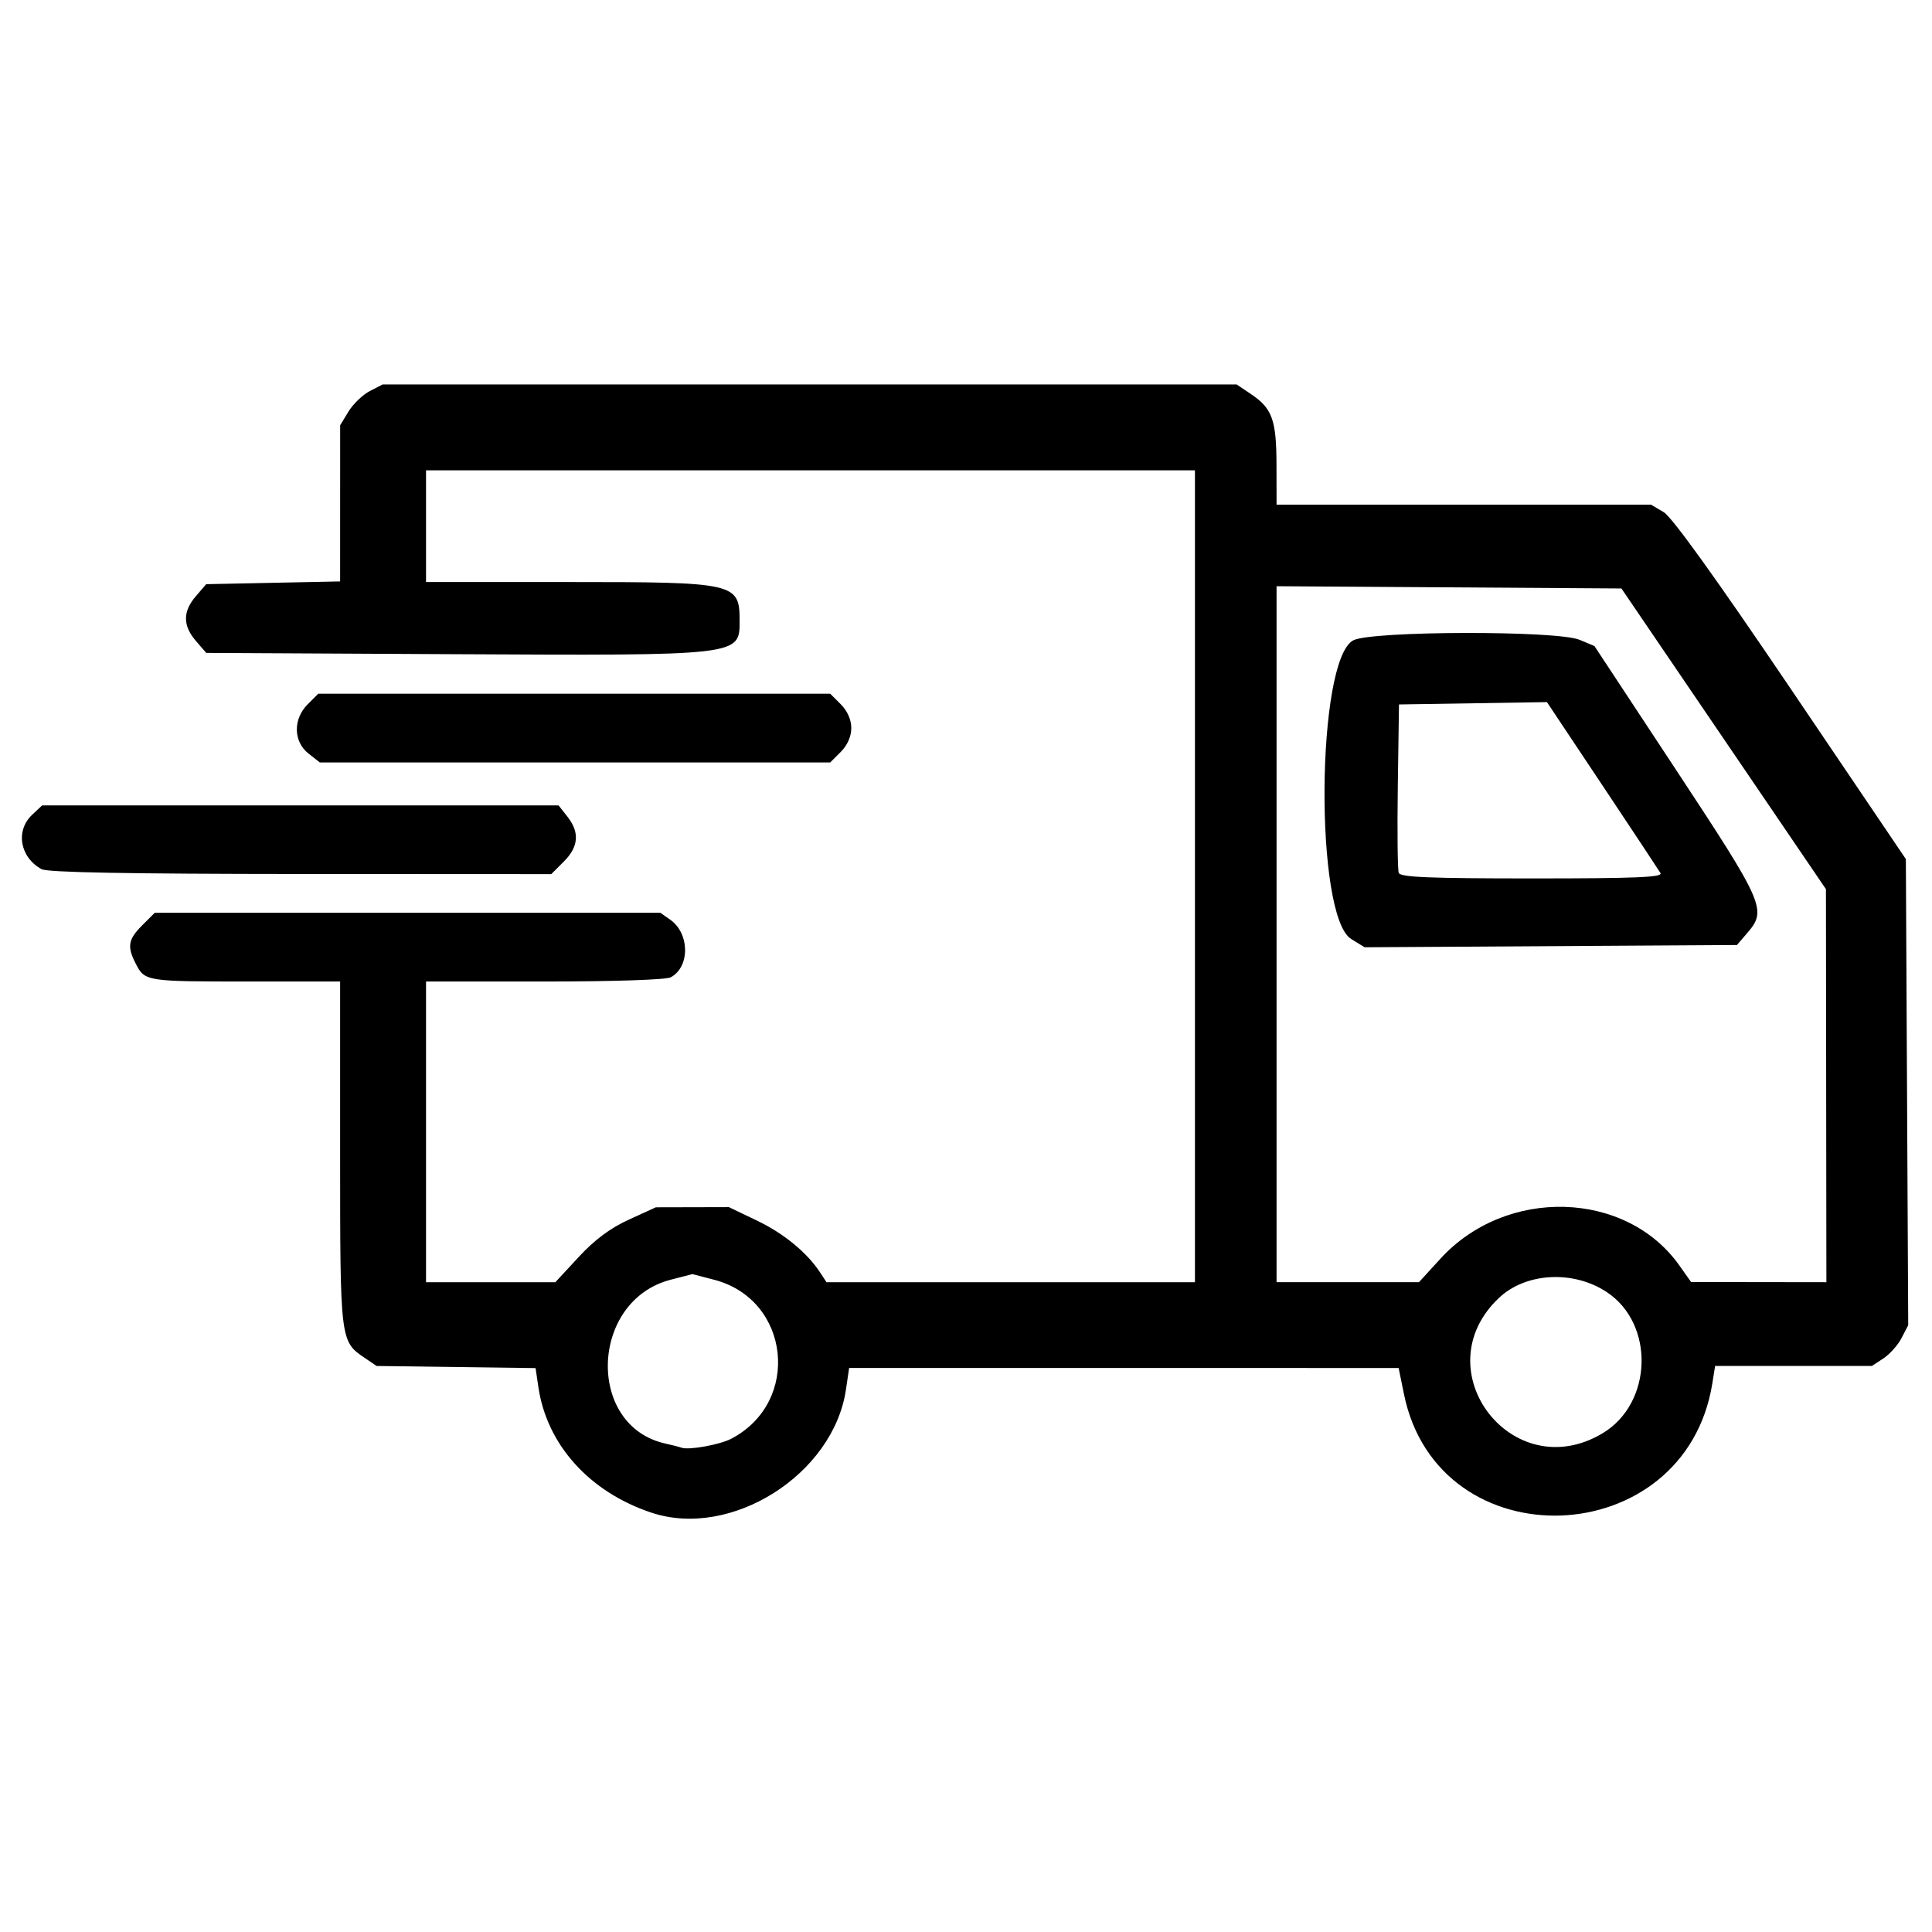 <svg xmlns="http://www.w3.org/2000/svg" viewBox="0 0 640 640" height="640" width="640" id="svg1" version="1.1">
  <defs id="defs1"></defs>
  
  <g id="g1">
    <path id="path2" d="m 215.834,501.102 c -20.527,-6.816 -34.652,-22.471 -37.477,-41.538 l -0.943,-6.364 -26.325,-0.352 -26.325,-0.352 -3.986,-2.701 c -8.093,-5.485 -8.109,-5.621 -8.109,-67.665 V 325.141 H 82.191 c -33.731,0 -34.209,-0.075 -37.166,-5.794 -2.991,-5.785 -2.612,-8.125 2.078,-12.814 l 4.159,-4.159 h 83.748 83.748 l 3.252,2.278 c 6.499,4.552 6.598,15.657 0.171,19.096 -1.517,0.812 -18.963,1.393 -41.828,1.393 h -39.225 v 49.804 49.804 h 21.42 21.42 l 7.706,-8.323 c 5.327,-5.754 10.465,-9.584 16.645,-12.407 l 8.939,-4.084 12.095,-0.028 12.095,-0.028 9.249,4.428 c 8.942,4.281 16.632,10.597 20.993,17.241 l 2.102,3.202 h 61.024 61.024 V 290.279 155.808 H 268.484 141.128 v 18.499 18.499 h 47.029 c 55.683,0 56.848,0.265 56.848,12.923 0,11.523 0.445,11.472 -95.818,10.974 l -80.877,-0.418 -3.434,-3.993 c -4.356,-5.065 -4.357,-9.715 -0.003,-14.782 l 3.431,-3.993 22.183,-0.456 22.183,-0.456 0.006,-25.869 0.006,-25.869 2.778,-4.556 c 1.528,-2.506 4.695,-5.547 7.039,-6.759 l 4.26,-2.204 h 141.445 141.445 l 4.814,3.244 c 6.997,4.715 8.369,8.546 8.392,23.436 l 0.021,13.162 h 62.035 62.035 l 4.18,2.469 c 2.739,1.618 17.286,21.853 42.197,58.697 l 38.017,56.228 0.391,77.198 0.391,77.198 -2.2,4.254 c -1.21,2.339 -3.917,5.38 -6.017,6.757 l -3.818,2.504 h -25.967 -25.967 l -0.907,5.692 c -8.984,56.391 -90.806,59.319 -102.161,3.656 l -1.77,-8.679 -91.013,-0.004 -91.013,-0.004 -1.06,7.174 c -4.154,28.102 -38.005,49.534 -64.396,40.771 z m 26.325,-24.462 c 23.313,-12.09 19.7,-46.144 -5.592,-52.705 l -7.214,-1.871 -7.214,1.871 c -26.754,6.94 -28.066,48.444 -1.715,54.263 2.172,0.48 4.589,1.1 5.372,1.379 2.388,0.85 12.592,-0.981 16.364,-2.937 z m 288.752,-1.867 c 16.562,-9.943 17.324,-36.186 1.357,-46.753 -11.06,-7.319 -26.747,-6.493 -35.66,1.877 -25.385,23.842 4.411,62.821 34.303,44.875 z m -53.746,-57.816 c 21.786,-23.837 61.519,-22.69 79.178,2.287 l 3.849,5.444 22.412,0.03 22.412,0.03 -0.074,-65.101 -0.074,-65.101 -33.873,-49.804 -33.873,-49.804 -57.122,-0.372 -57.122,-0.372 v 115.276 115.276 h 23.584 23.584 z m -29.557,-105.892 c -12.203,-7.509 -11.603,-92.594 0.699,-98.955 6.085,-3.147 67.475,-3.284 74.934,-0.167 l 4.934,2.062 27.013,40.983 c 29.314,44.474 30.177,46.45 23.628,54.066 l -3.433,3.993 -61.668,0.375 -61.668,0.375 z m 102.445,-21.854 c -0.582,-0.978 -9.282,-14.12 -19.334,-29.204 l -18.276,-27.426 -24.506,0.389 -24.506,0.389 -0.388,26.993 c -0.214,14.846 -0.073,27.813 0.311,28.815 0.547,1.426 10.16,1.823 44.228,1.823 34.439,0 43.308,-0.371 42.471,-1.779 z M 13.773,287.924 C 6.576,283.988 5.054,275.163 10.663,269.894 l 3.293,-3.094 h 85.539 85.539 l 2.949,3.749 c 4.087,5.196 3.7,9.949 -1.21,14.859 l -4.159,4.159 -82.997,-0.043 C 42.294,289.494 15.738,288.999 13.773,287.924 Z m 88.416,-38.303 c -5.036,-3.961 -5.153,-11.429 -0.257,-16.326 l 3.493,-3.493 h 84.796 84.796 l 3.493,3.493 c 2.202,2.202 3.493,5.119 3.493,7.891 0,2.772 -1.291,5.689 -3.493,7.891 l -3.493,3.493 h -84.539 -84.539 z" style="fill:#000000;stroke-width:1.423"></path>
  </g>
</svg>
